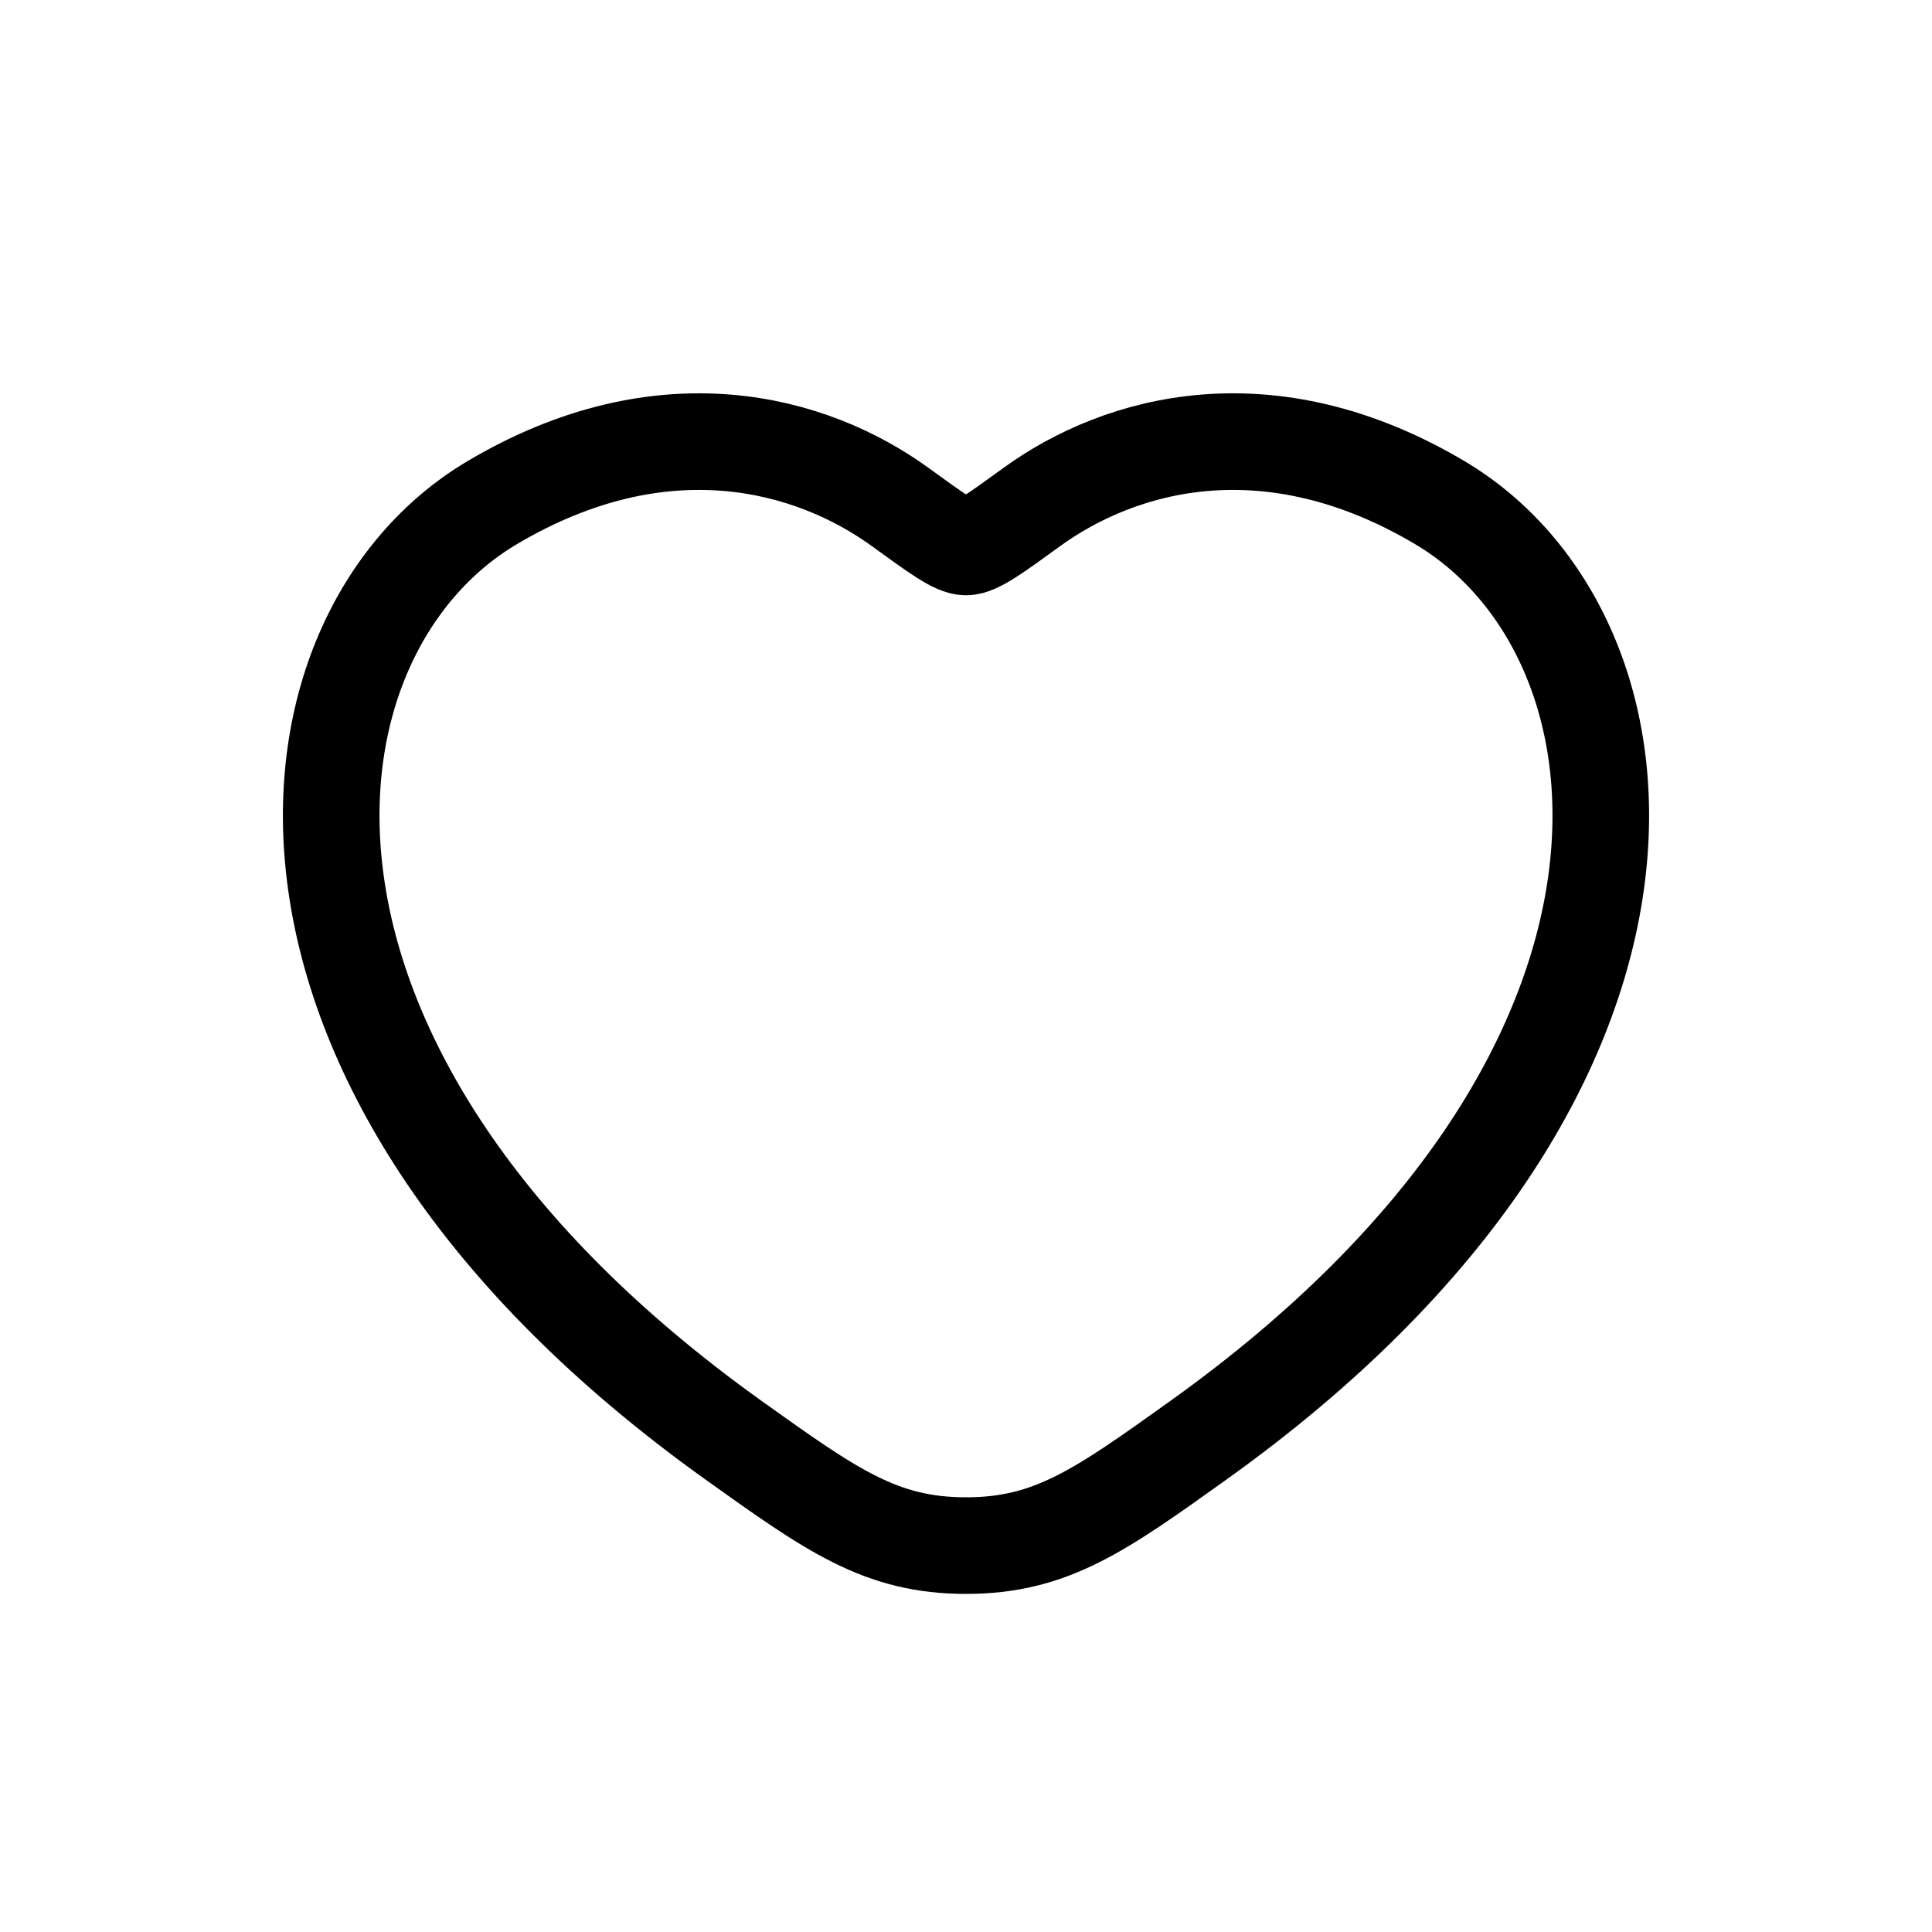 <?xml version="1.0" encoding="UTF-8"?> <svg xmlns="http://www.w3.org/2000/svg" width="35" height="35" viewBox="0 0 35 35" fill="none"><path d="M26.082 9.105C22.998 7.277 20.306 8.014 18.689 9.187C18.027 9.668 17.695 9.909 17.5 9.909C17.305 9.909 16.973 9.668 16.311 9.187C14.694 8.014 12.002 7.277 8.918 9.105C4.871 11.504 3.955 19.416 13.291 26.093C15.069 27.363 15.958 28 17.5 28C19.042 28 19.931 27.364 21.709 26.092C31.045 19.417 30.129 11.504 26.082 9.105Z" stroke="black" stroke-width="1.75" stroke-linecap="round" stroke-linejoin="round"></path></svg> 